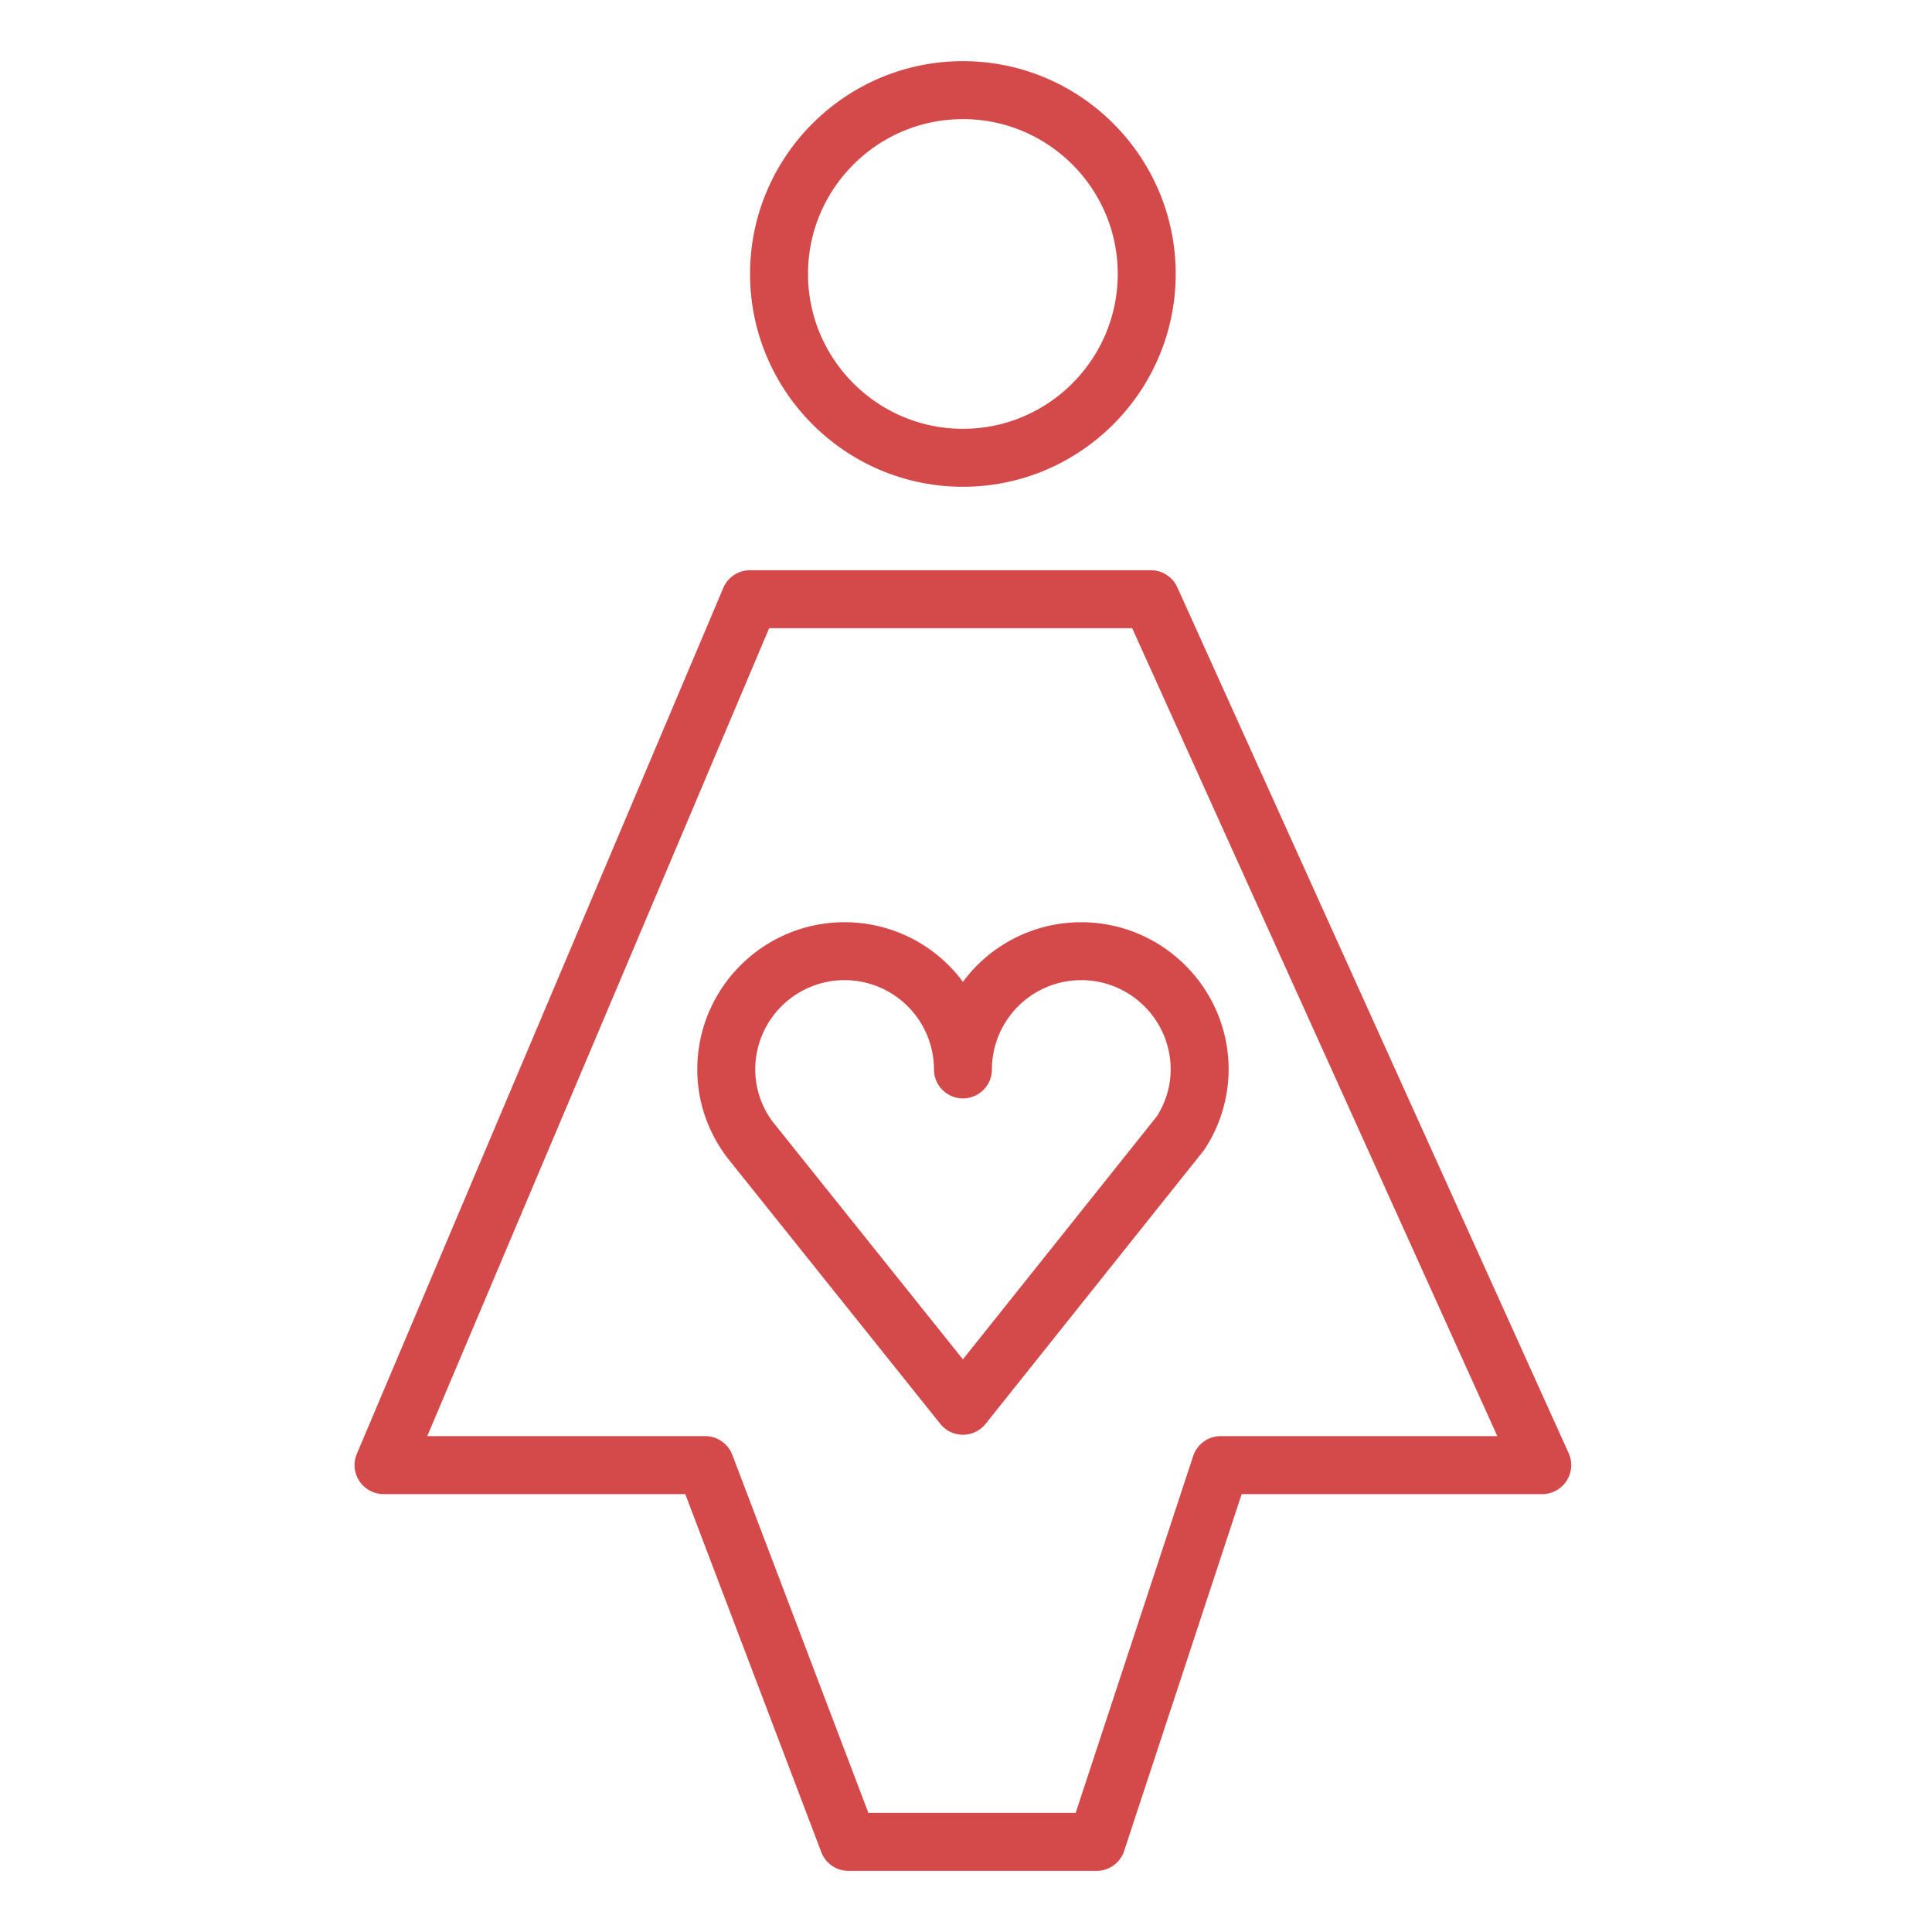 <?xml version="1.0" encoding="UTF-8"?> <svg xmlns="http://www.w3.org/2000/svg" viewBox="0 0 100 100" fill-rule="evenodd"> <g fill="#d44a4a"> <path d="M49.841 50.82a7.62 7.62 0 0 0-6.127-3.086c-4.203 0-7.623 3.418-7.623 7.621 0 1.636.525 3.202 1.55 4.566l11.03 13.78c.284.355.716.562 1.171.562h.001c.456 0 .887-.208 1.172-.564l11.272-14.127c.032-.04.062-.082.09-.125a7.574 7.574 0 0 0 1.217-4.091c0-4.202-3.423-7.621-7.63-7.621a7.612 7.612 0 0 0-6.123 3.085zm10.753 4.534c0 .837-.243 1.669-.703 2.41L49.84 70.36l-9.828-12.278a4.517 4.517 0 0 1-.921-2.729 4.627 4.627 0 0 1 4.623-4.621 4.63 4.63 0 0 1 4.628 4.621 1.5 1.5 0 1 0 3 0 4.626 4.626 0 0 1 4.622-4.621c2.553.002 4.63 2.074 4.63 4.622zM49.842 25.195c6.072 0 11.012-4.943 11.012-11.019 0-6.071-4.939-11.01-11.012-11.01-6.075 0-11.019 4.939-11.019 11.01.001 6.076 4.944 11.019 11.019 11.019zm0-19.029c4.418 0 8.012 3.593 8.012 8.01 0 4.422-3.594 8.019-8.012 8.019-4.422 0-8.019-3.597-8.019-8.019.001-4.417 3.597-8.01 8.019-8.01z"></path> <path d="M81.194 75.216 60.937 30.397a1.5 1.5 0 0 0-1.367-.882H38.819a1.5 1.5 0 0 0-1.382.916L18.47 75.25a1.502 1.502 0 0 0 1.382 2.085h15.617l7.043 18.534a1.5 1.5 0 0 0 1.402.967h12.847c.647 0 1.222-.416 1.425-1.031l6.082-18.47h15.559a1.502 1.502 0 0 0 1.367-2.119zm-18.011-.882c-.647 0-1.222.416-1.425 1.031l-6.082 18.47H44.948l-7.043-18.534a1.5 1.5 0 0 0-1.402-.967H22.115l17.697-41.82h18.789l18.9 41.82H63.183z"></path> </g> </svg> 